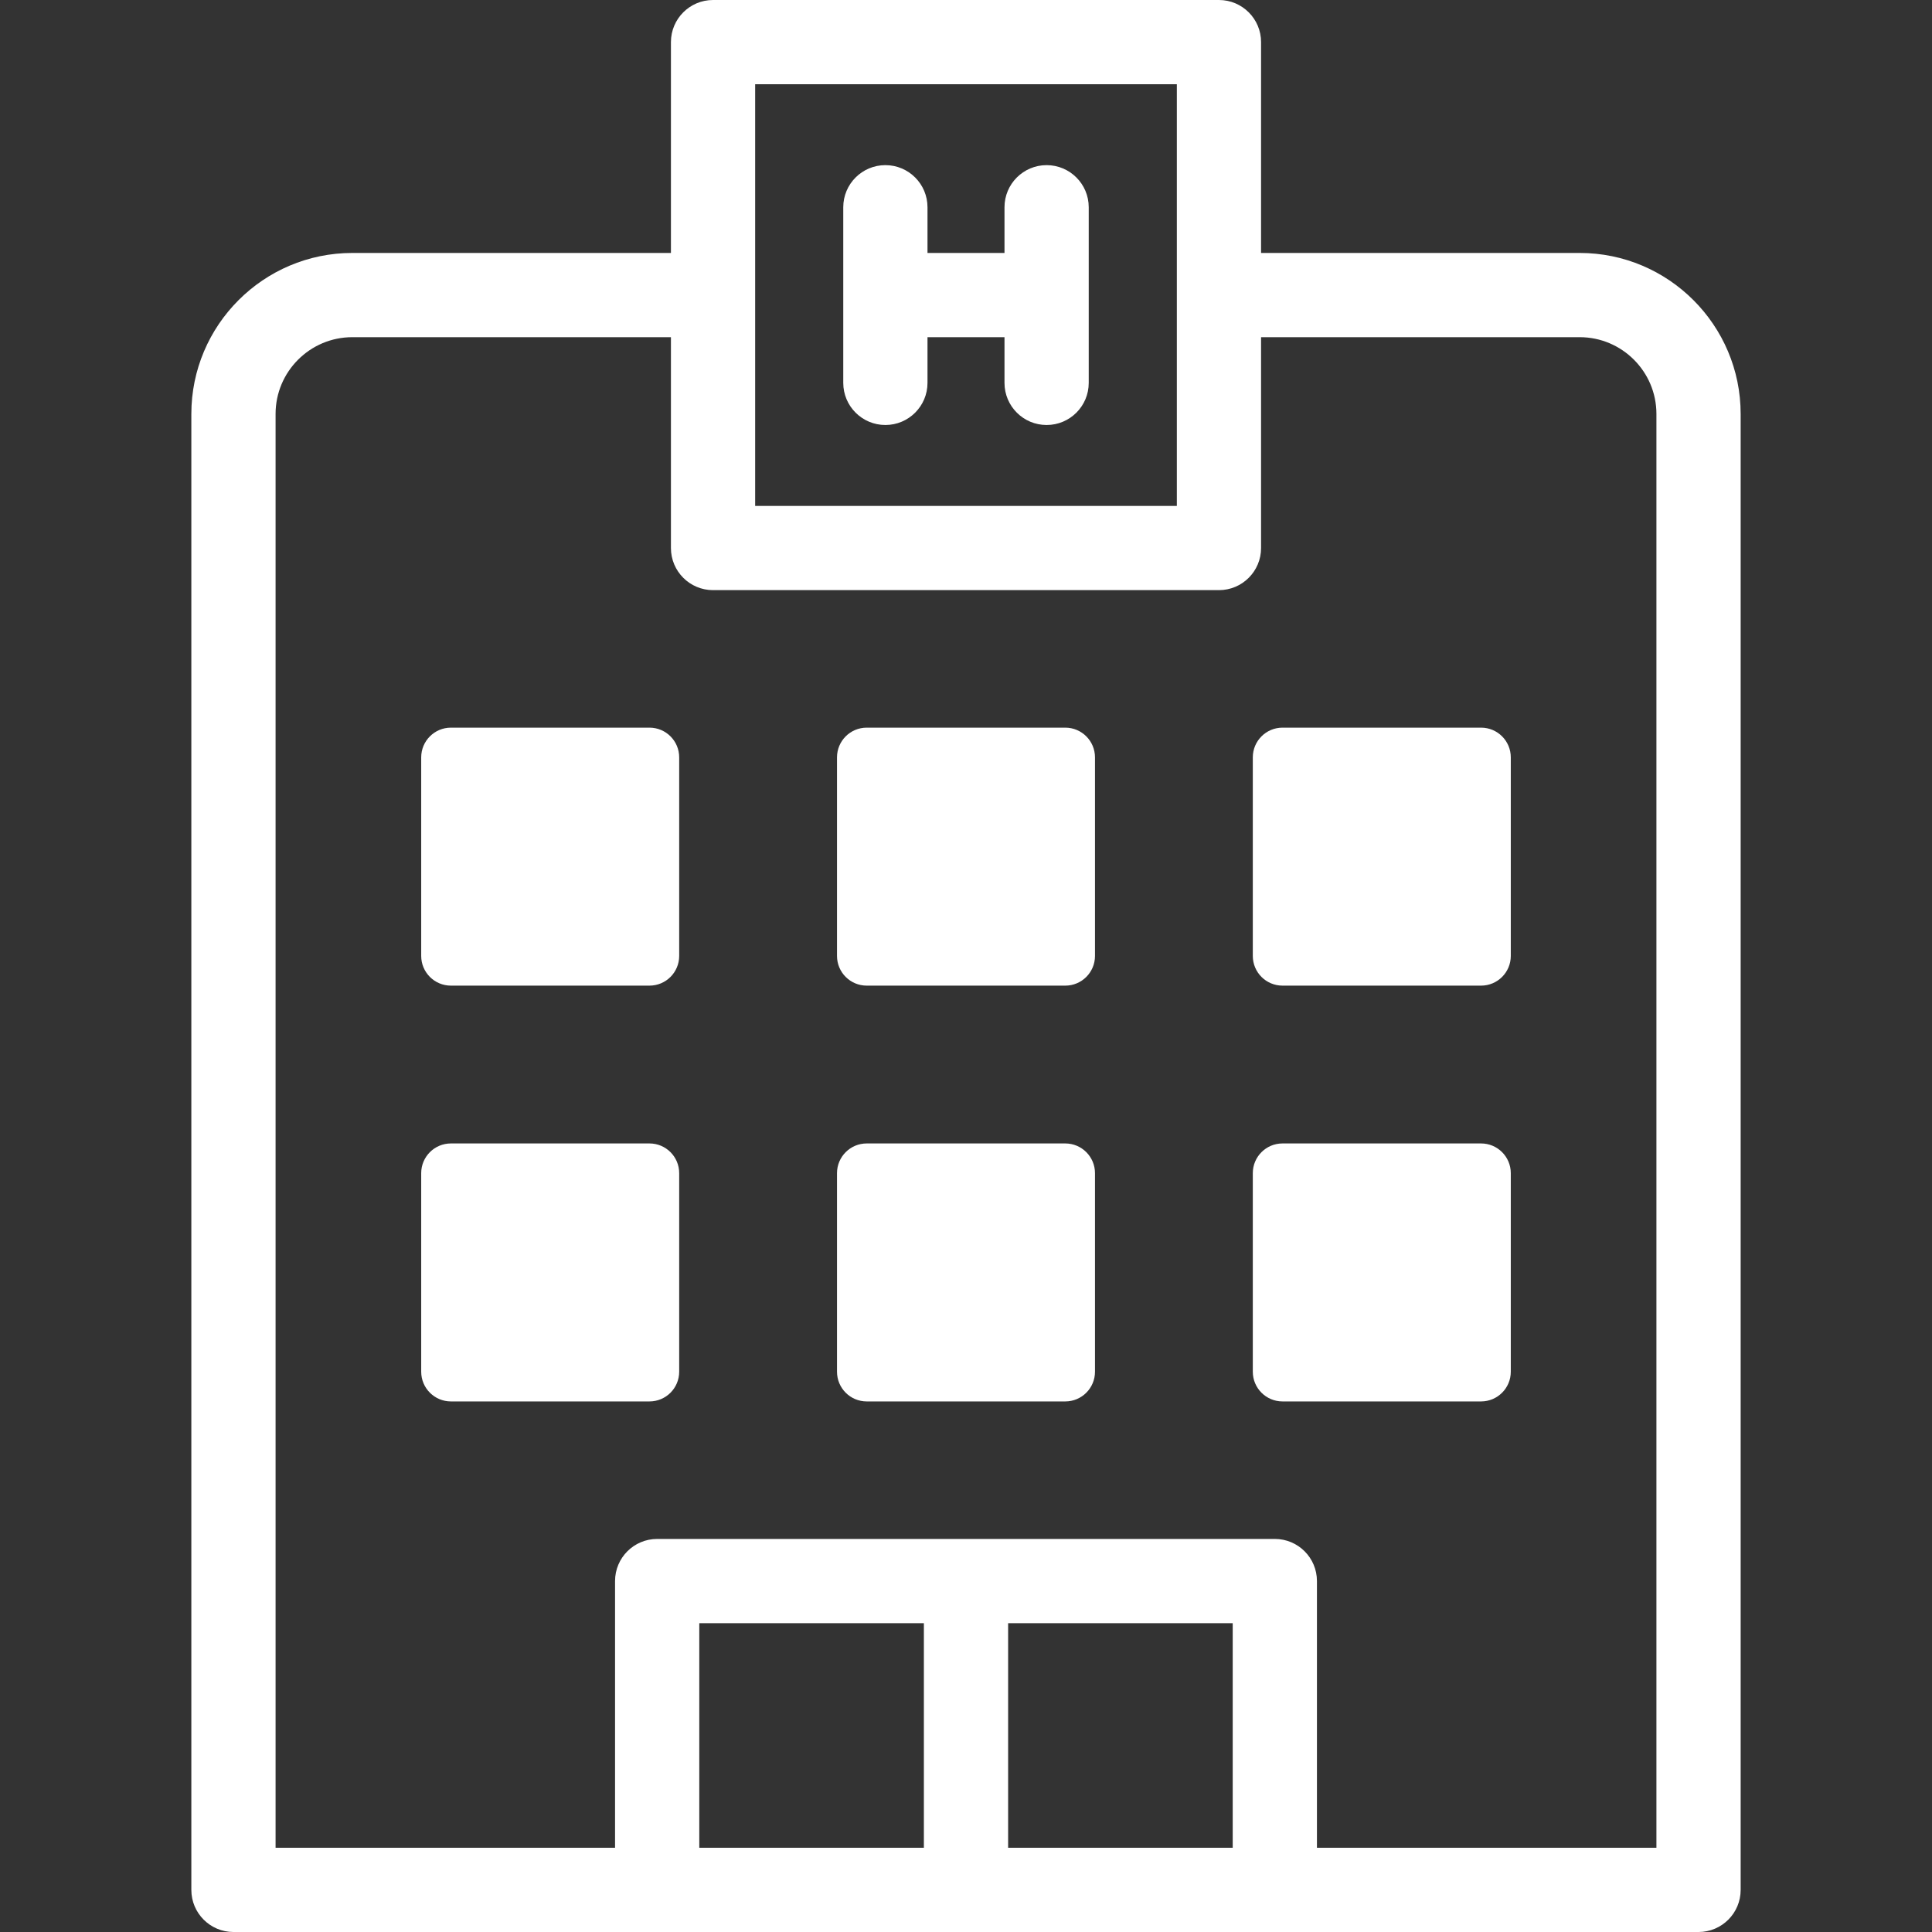 <svg width="512" height="512" viewBox="0 0 512 512" fill="none" xmlns="http://www.w3.org/2000/svg">
<rect x="0" y="0" width="512" height="512" fill="#333333" stroke="none"/>
<g clip-path="url(#clip0_61_317)">
<path d="M418.63 67.034H334.197V11.161C334.197 4.997 329.201 0 323.036 0H188.964C182.799 0 177.803 4.997 177.803 11.161V67.035H93.37C69.846 67.035 50.709 86.172 50.709 109.696V500.84C50.709 507.004 55.705 512.001 61.87 512.001C79.413 512.001 438.752 512.001 450.13 512.001C456.295 512.001 461.291 507.004 461.291 500.84V109.695C461.291 86.173 442.152 67.034 418.63 67.034ZM200.125 22.321H311.875C311.875 38.537 311.875 117.875 311.875 134.07H200.125C200.125 117.866 200.125 38.531 200.125 22.321ZM244.839 489.678H185.318V430.157H244.839V489.678ZM326.682 489.678H267.161V430.157H326.682V489.678ZM349.003 489.678V418.996C349.003 412.832 344.007 407.835 337.842 407.835C313.763 407.835 198.473 407.835 174.157 407.835C167.992 407.835 162.996 412.832 162.996 418.996V489.678H73.031V109.695C73.031 98.479 82.156 89.356 93.37 89.356H177.803V145.231C177.803 151.395 182.799 156.392 188.964 156.392H323.036C329.201 156.392 334.197 151.395 334.197 145.231V89.356H418.63C429.844 89.356 438.969 98.48 438.969 109.695V489.678H349.003Z" fill="white"/>
<path d="M172.117 192.834H119.498C115.148 192.834 111.623 196.359 111.623 200.709V253.328C111.623 257.678 115.148 261.203 119.498 261.203H172.117C176.467 261.203 179.992 257.678 179.992 253.328V200.709C179.992 196.359 176.467 192.834 172.117 192.834Z" fill="white"/>
<path d="M282.31 192.834H229.69C225.34 192.834 221.815 196.359 221.815 200.709V253.328C221.815 257.678 225.34 261.203 229.69 261.203H282.309C286.659 261.203 290.184 257.678 290.184 253.328V200.709C290.185 196.359 286.659 192.834 282.31 192.834Z" fill="white"/>
<path d="M392.5 192.834H339.881C335.531 192.834 332.006 196.359 332.006 200.709V253.328C332.006 257.678 335.531 261.203 339.881 261.203H392.5C396.85 261.203 400.375 257.678 400.375 253.328V200.709C400.375 196.359 396.85 192.834 392.5 192.834Z" fill="white"/>
<path d="M172.117 303.025H119.498C115.148 303.025 111.623 306.55 111.623 310.9V363.519C111.623 367.869 115.148 371.394 119.498 371.394H172.117C176.467 371.394 179.992 367.869 179.992 363.519V310.9C179.992 306.552 176.467 303.025 172.117 303.025Z" fill="white"/>
<path d="M282.31 303.025H229.69C225.34 303.025 221.815 306.55 221.815 310.9V363.519C221.815 367.869 225.34 371.394 229.69 371.394H282.309C286.659 371.394 290.184 367.869 290.184 363.519V310.9C290.185 306.552 286.659 303.025 282.31 303.025Z" fill="white"/>
<path d="M392.5 303.025H339.881C335.531 303.025 332.006 306.55 332.006 310.9V363.519C332.006 367.869 335.531 371.394 339.881 371.394H392.5C396.85 371.394 400.375 367.869 400.375 363.519V310.9C400.375 306.552 396.85 303.025 392.5 303.025Z" fill="white"/>
<path d="M277.363 43.764C271.198 43.764 266.202 48.761 266.202 54.925V67.037H245.796V54.924C245.796 48.76 240.8 43.763 234.635 43.763C228.47 43.763 223.474 48.76 223.474 54.924V101.467C223.474 107.631 228.471 112.628 234.635 112.628C240.8 112.628 245.796 107.631 245.796 101.467V89.356H266.202V101.468C266.202 107.632 271.197 112.629 277.363 112.629C283.529 112.629 288.524 107.632 288.524 101.468V54.924C288.524 48.761 283.528 43.764 277.363 43.764Z" fill="white"/>
</g>
<defs>
<clipPath id="clip0_61_317">
<rect width="512" height="512" fill="white"/>
</clipPath>
</defs>
</svg>
